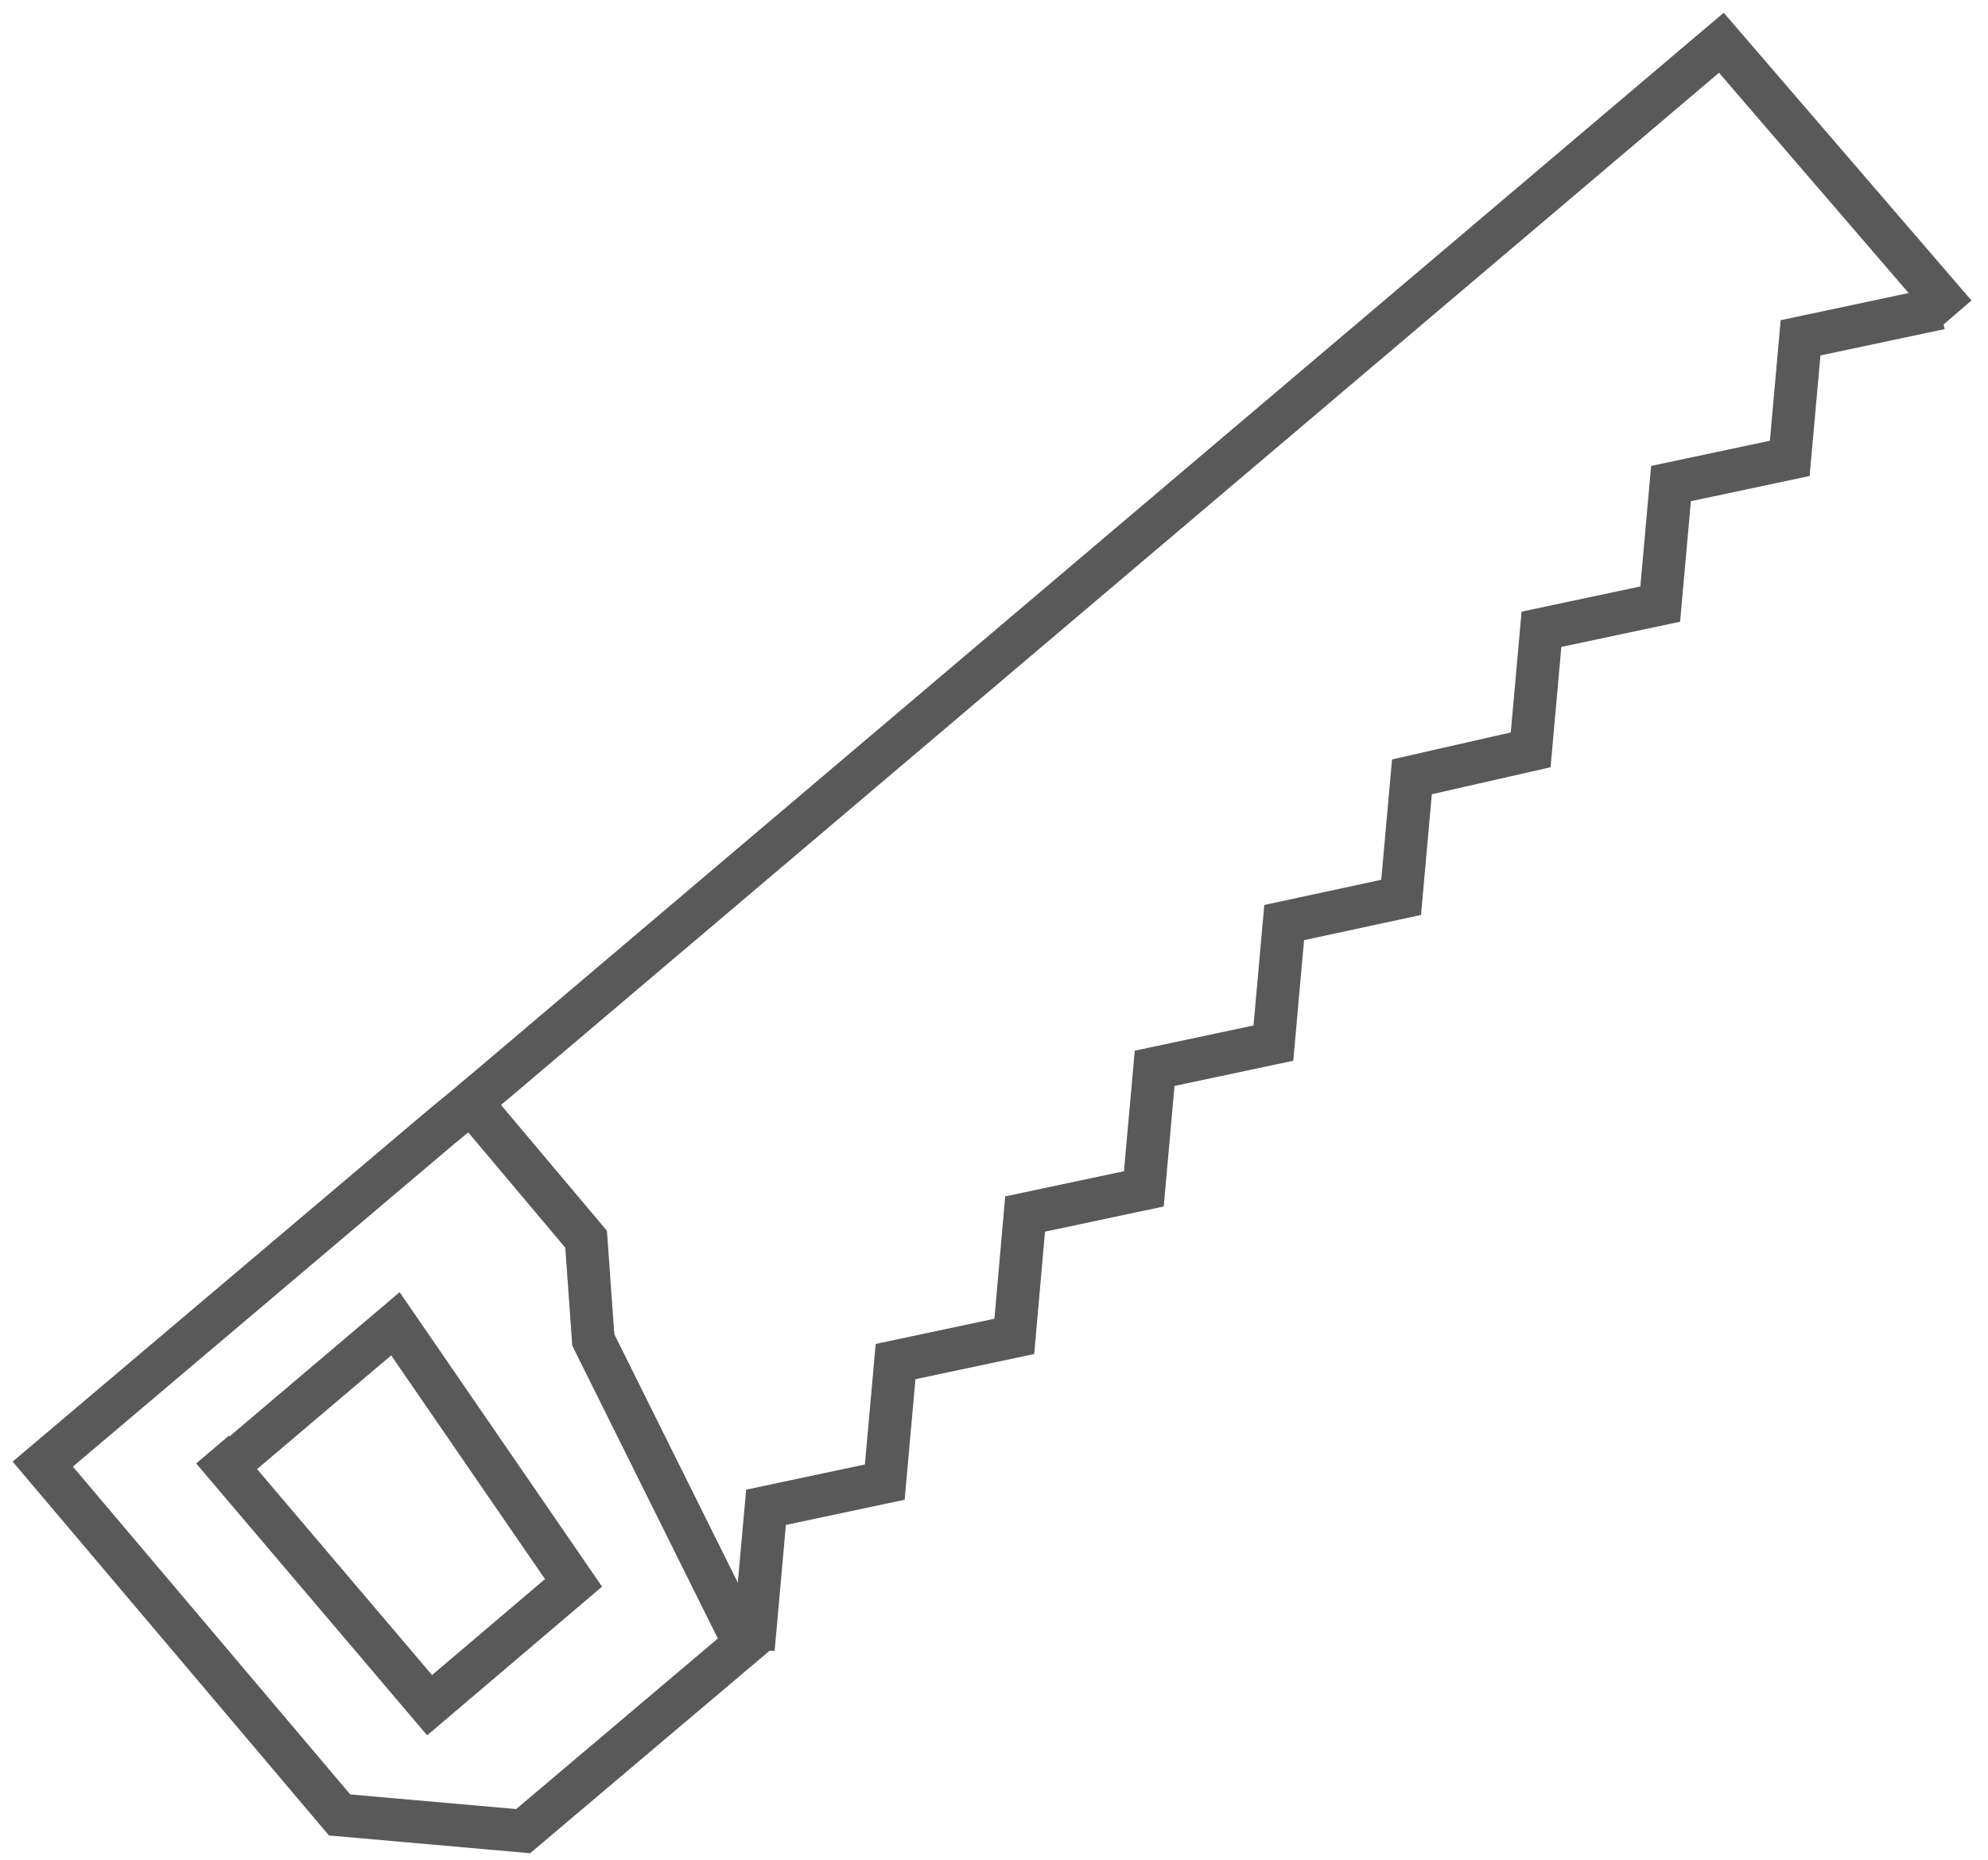<svg width="93" height="87" viewBox="0 0 93 87" fill="none" xmlns="http://www.w3.org/2000/svg">
<path d="M20.601 52.752L2 68.491L15.887 84.903L24.473 85.661L34.825 76.907L27.755 62.683L27.418 57.97L22.032 51.573L20.601 52.752Z" stroke="#595959" stroke-width="2" stroke-miterlimit="10"/>
<path d="M10.754 68.491L18.498 61.926L26.83 74.046L20.097 79.769L10.586 68.575" stroke="#595959" stroke-width="2" stroke-miterlimit="10" stroke-linecap="square"/>
<path d="M22.031 51.574L80.527 2L91.469 14.709" stroke="#595959" stroke-width="2" stroke-miterlimit="10"/>
<path d="M89.786 14.625L84.231 15.803L83.726 21.442L78.171 22.621L77.666 28.26L72.111 29.438L71.606 35.078L66.051 36.34L65.546 41.979L60.075 43.157L59.57 48.797L54.015 49.975L53.51 55.614L47.955 56.792L47.45 62.516L41.895 63.694L41.39 69.333L35.835 70.512L35.33 76.151" stroke="#595959" stroke-width="2" stroke-miterlimit="10" stroke-linecap="square"/>
</svg>
